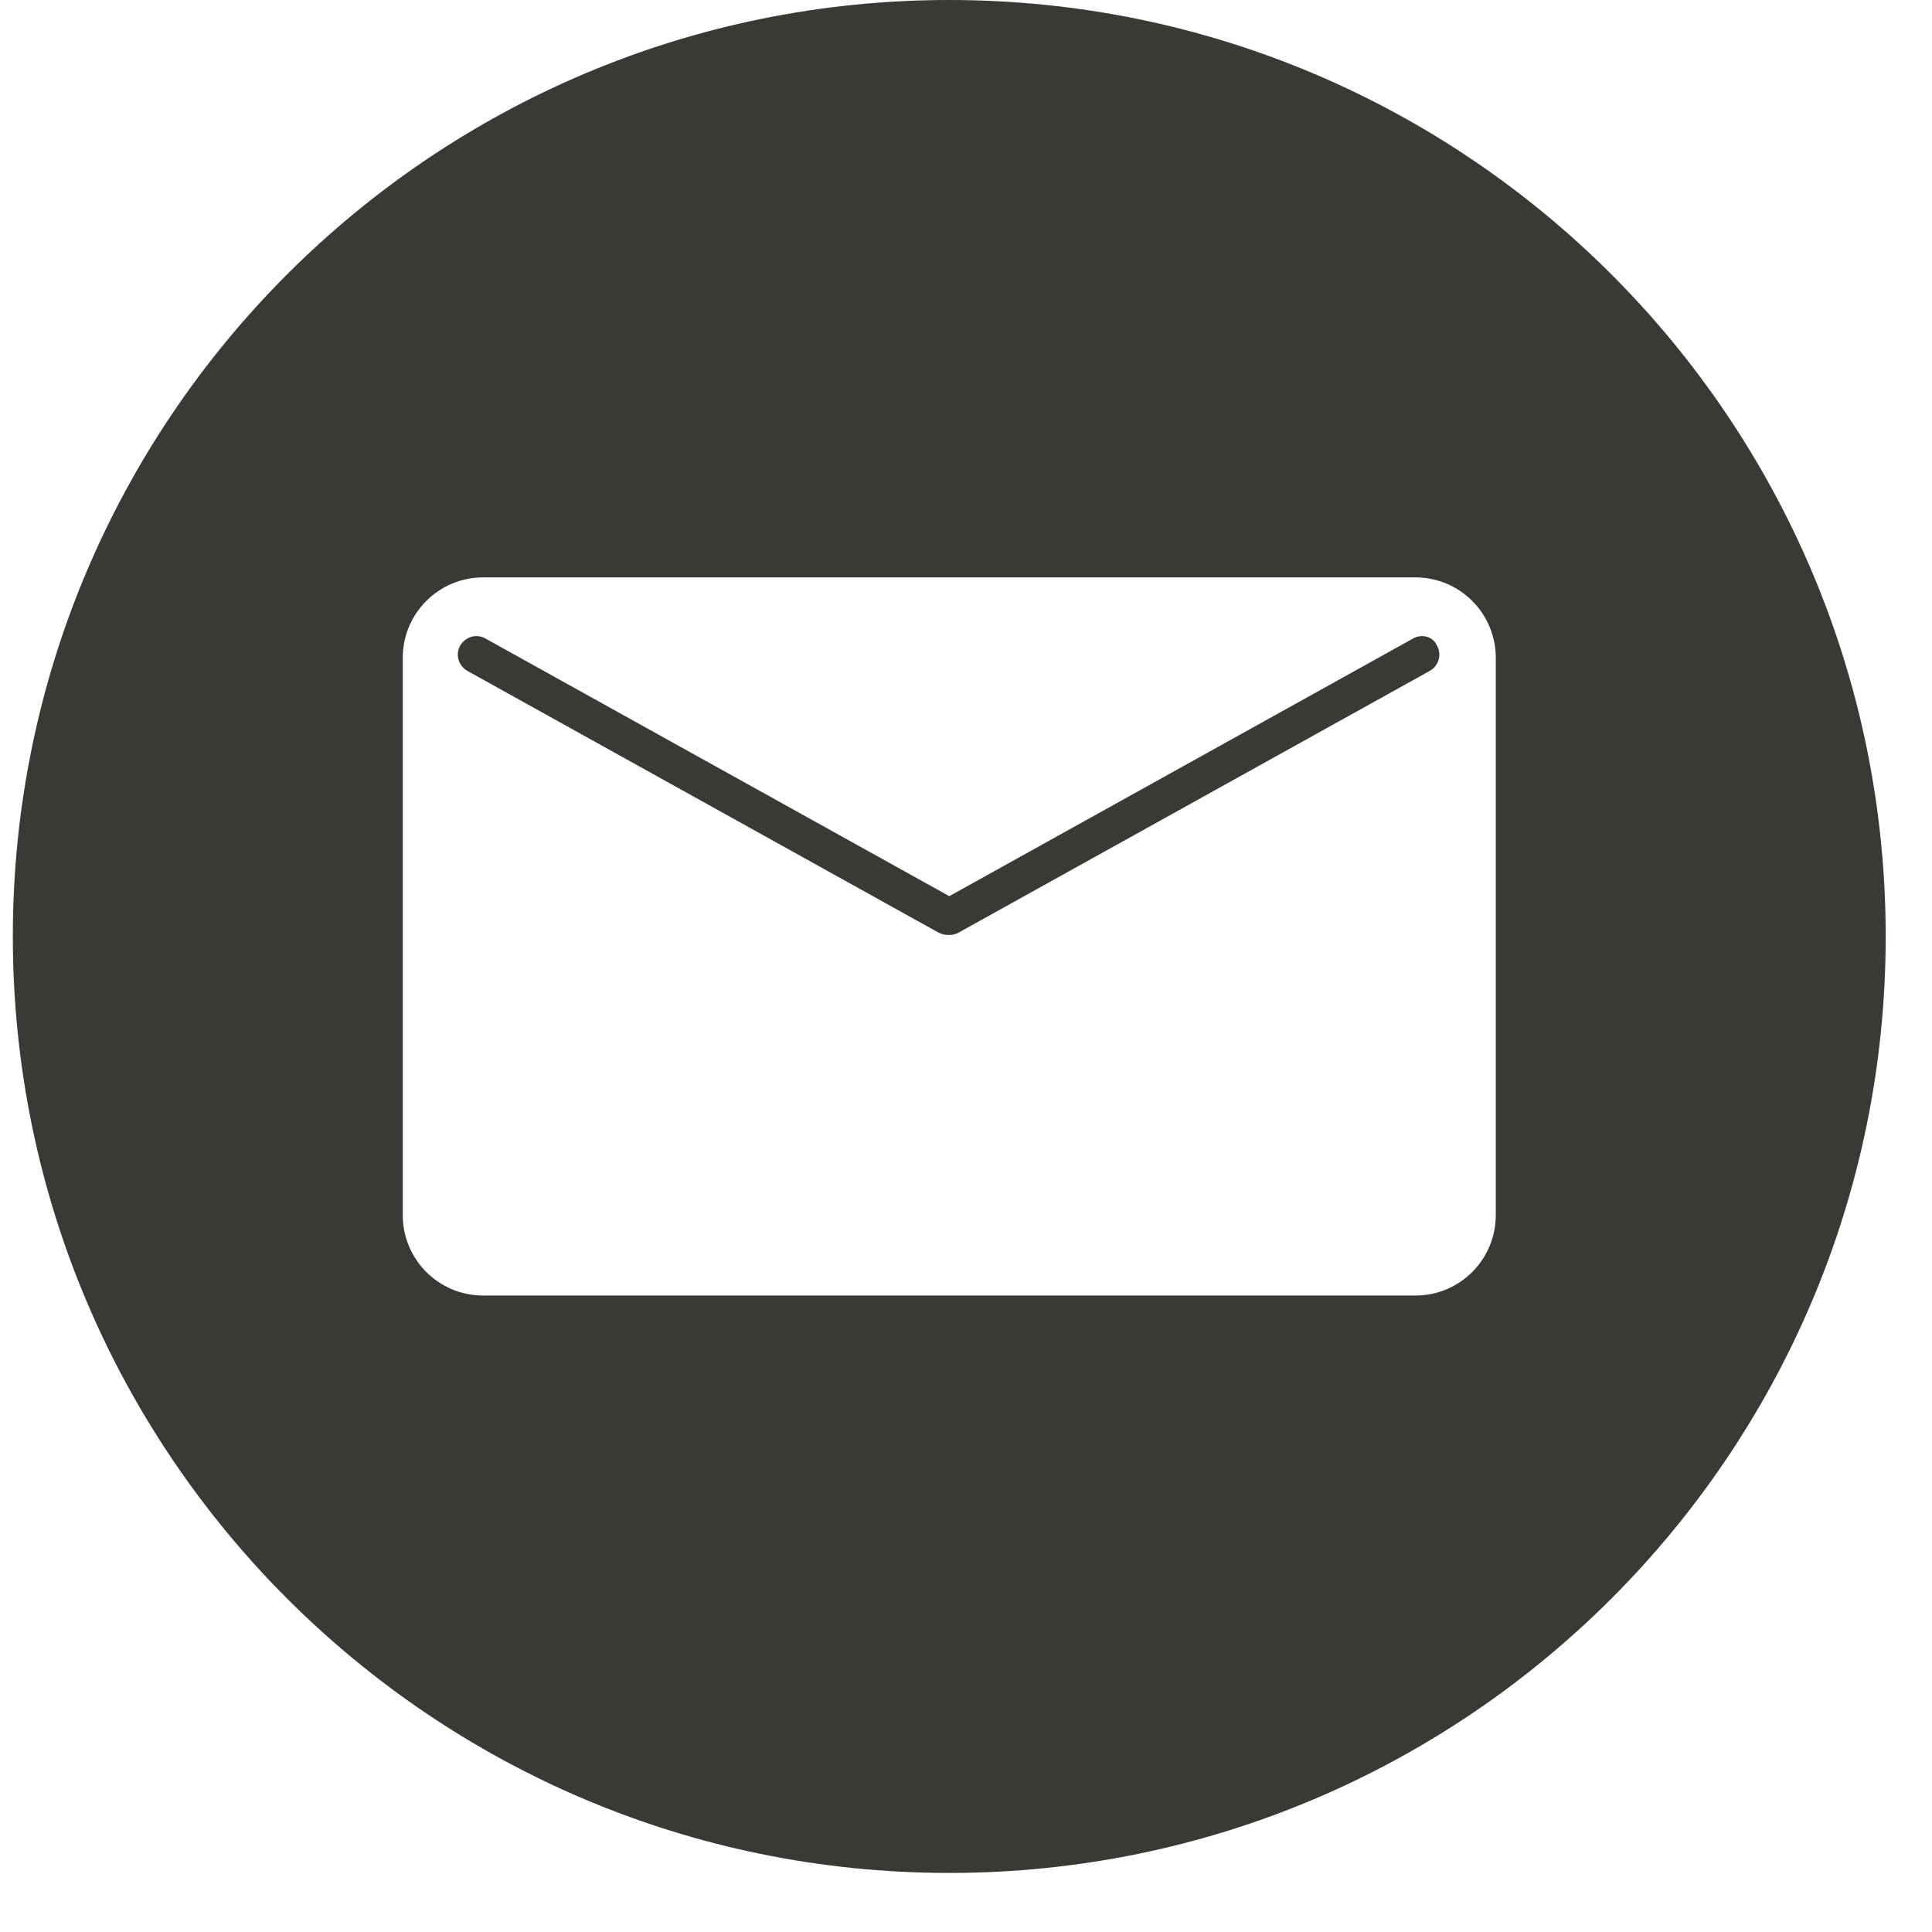 <svg width="28" height="28" viewBox="0 0 28 28" fill="none" xmlns="http://www.w3.org/2000/svg">
<path d="M20.479 9.254L13.758 12.988L7.036 9.254C6.907 9.18 6.745 9.227 6.67 9.356C6.596 9.485 6.643 9.647 6.772 9.722L13.602 13.516C13.643 13.537 13.69 13.55 13.73 13.55H13.764C13.812 13.55 13.852 13.537 13.893 13.516L20.723 9.722C20.852 9.647 20.899 9.485 20.825 9.356C20.771 9.227 20.608 9.18 20.479 9.254Z" fill="#3A3935"/>
<path d="M13.757 0C6.263 0 0.186 6.078 0.186 13.572C0.186 21.066 6.263 27.144 13.757 27.144C21.251 27.144 27.329 21.066 27.329 13.572C27.329 6.078 21.251 0 13.757 0ZM21.678 17.61C21.678 18.254 21.157 18.776 20.513 18.776H7.002C6.358 18.776 5.837 18.254 5.837 17.61V9.534C5.837 8.89 6.358 8.368 7.002 8.368H20.513C21.157 8.368 21.678 8.89 21.678 9.534V17.61Z" fill="#3A3935"/>
</svg>
